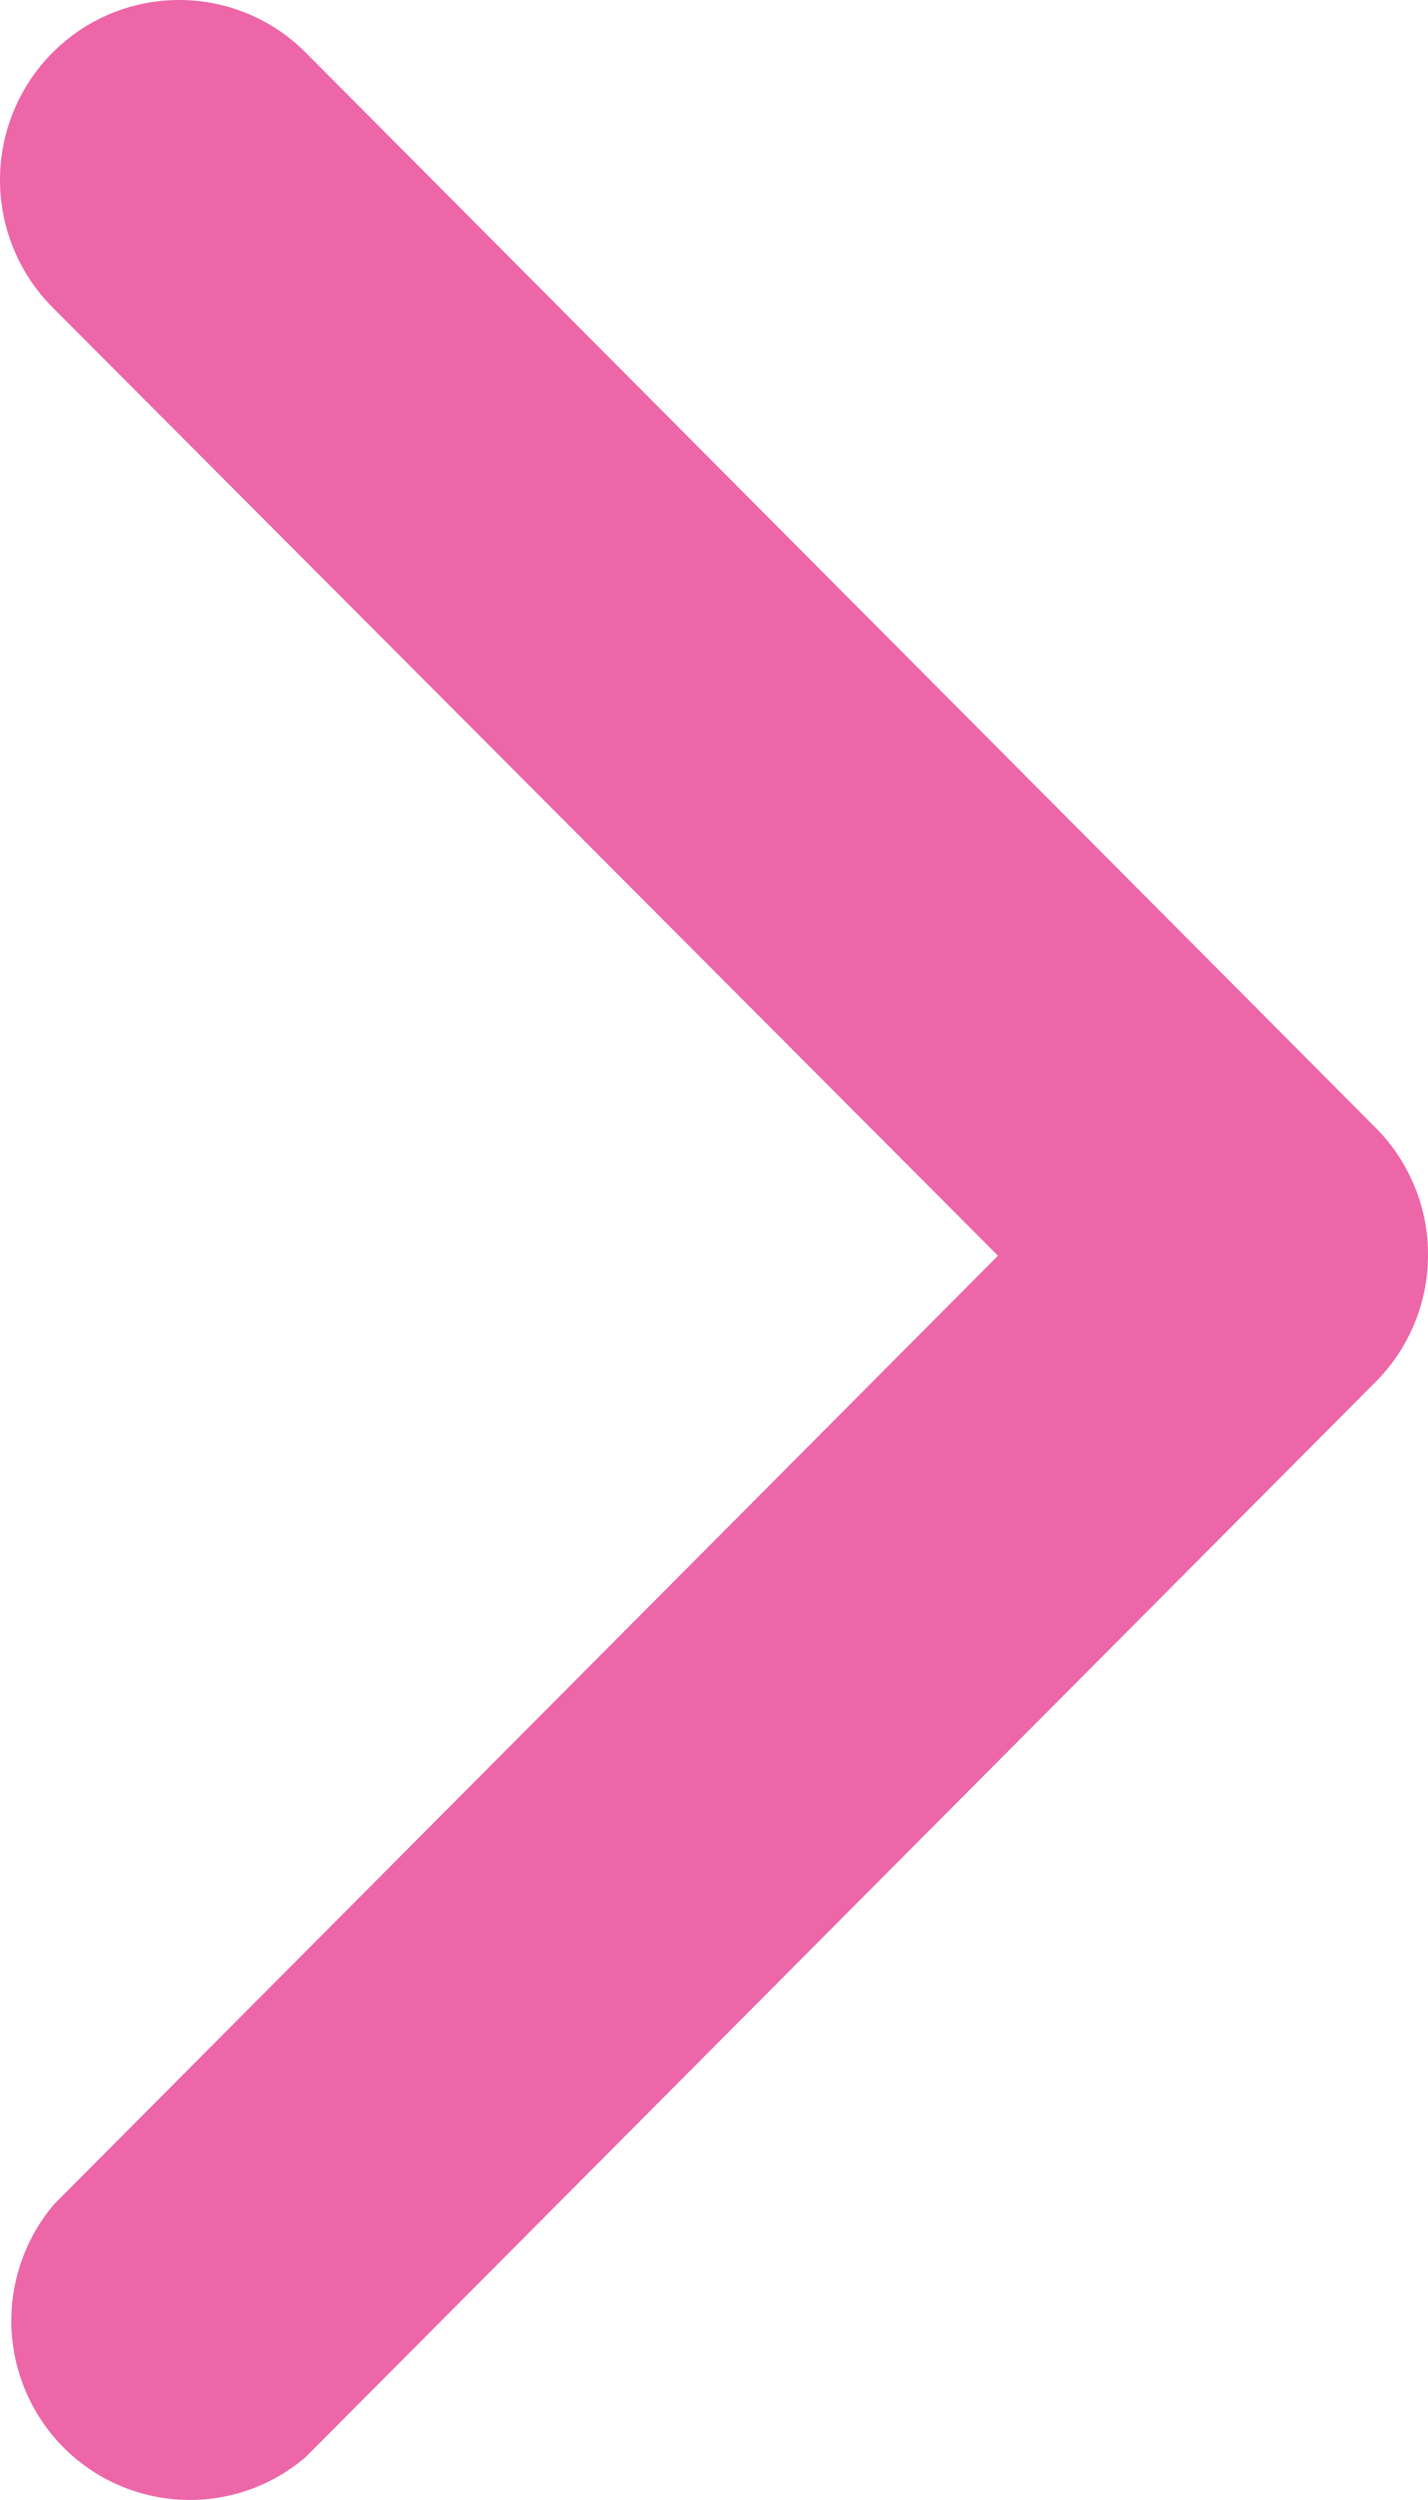 <svg width="8" height="14" viewBox="0 0 8 14" fill="none" xmlns="http://www.w3.org/2000/svg">
<path d="M8 7.032C8.001 6.9 7.976 6.769 7.926 6.647C7.876 6.524 7.803 6.413 7.71 6.319L1.713 0.295C1.525 0.106 1.27 5.55022e-08 1.004 4.38677e-08C0.737 3.22333e-08 0.482 0.106 0.294 0.295C0.106 0.484 -3.23781e-08 0.741 -4.40648e-08 1.008C-5.57515e-08 1.275 0.106 1.532 0.294 1.721L5.591 7.032L0.304 12.343C0.14 12.535 0.055 12.782 0.064 13.035C0.074 13.287 0.178 13.527 0.356 13.706C0.534 13.885 0.773 13.989 1.025 13.999C1.276 14.009 1.522 13.923 1.713 13.759L7.71 7.735C7.895 7.548 7.999 7.295 8 7.032Z" fill="#ED66A7"/>
</svg>
